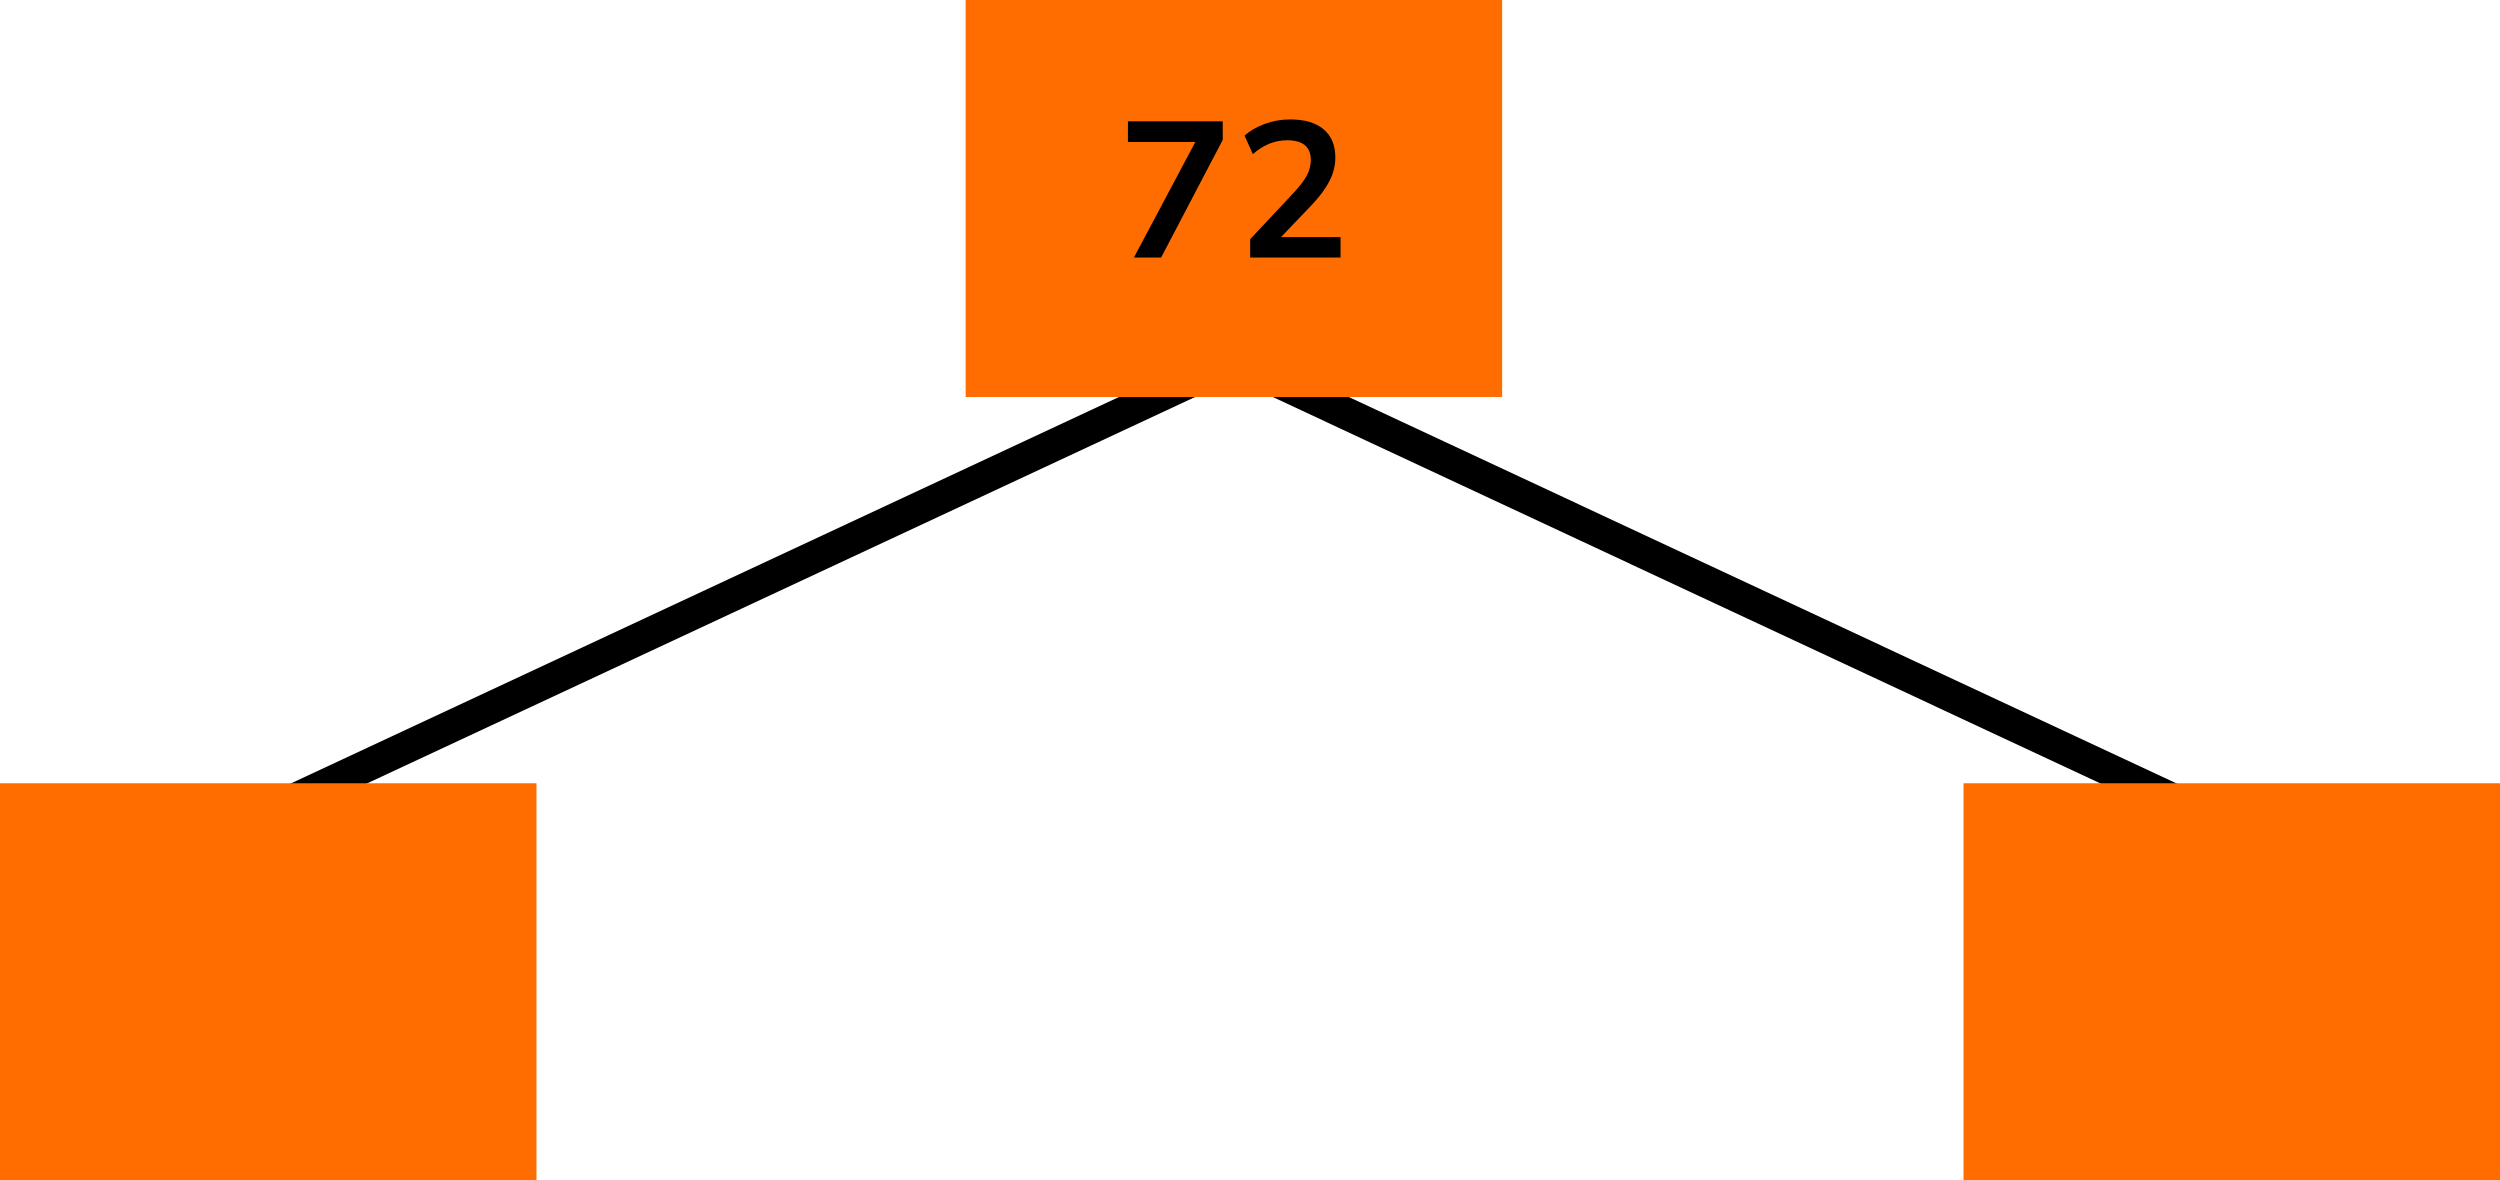 <?xml version="1.0" encoding="UTF-8"?> <svg xmlns="http://www.w3.org/2000/svg" width="233" height="110" viewBox="0 0 233 110" fill="none"><line x1="115.634" y1="33.359" x2="25.634" y2="75.359" stroke="black" stroke-width="3"></line><line y1="-1.5" x2="99.318" y2="-1.5" transform="matrix(0.906 0.423 0.423 -0.906 115 32)" stroke="black" stroke-width="3"></line><rect x="90" width="50" height="37" fill="#FF6D00"></rect><path d="M105.68 24L111.404 13.236H105.122V11.31H113.96V13.038L108.218 24H105.68ZM116.515 24V22.29L120.619 17.916C121.171 17.316 121.567 16.788 121.807 16.332C122.047 15.864 122.167 15.39 122.167 14.91C122.167 13.686 121.429 13.074 119.953 13.074C118.801 13.074 117.739 13.506 116.767 14.37L115.993 12.642C116.497 12.186 117.127 11.82 117.883 11.544C118.639 11.268 119.425 11.13 120.241 11.13C121.597 11.13 122.635 11.436 123.355 12.048C124.087 12.66 124.453 13.536 124.453 14.676C124.453 15.444 124.267 16.182 123.895 16.89C123.535 17.598 122.965 18.36 122.185 19.176L119.395 22.092H124.939V24H116.515Z" fill="black"></path><rect x="183" y="73" width="50" height="37" fill="#FF6D00"></rect><rect y="73" width="50" height="37" fill="#FF6D00"></rect></svg> 